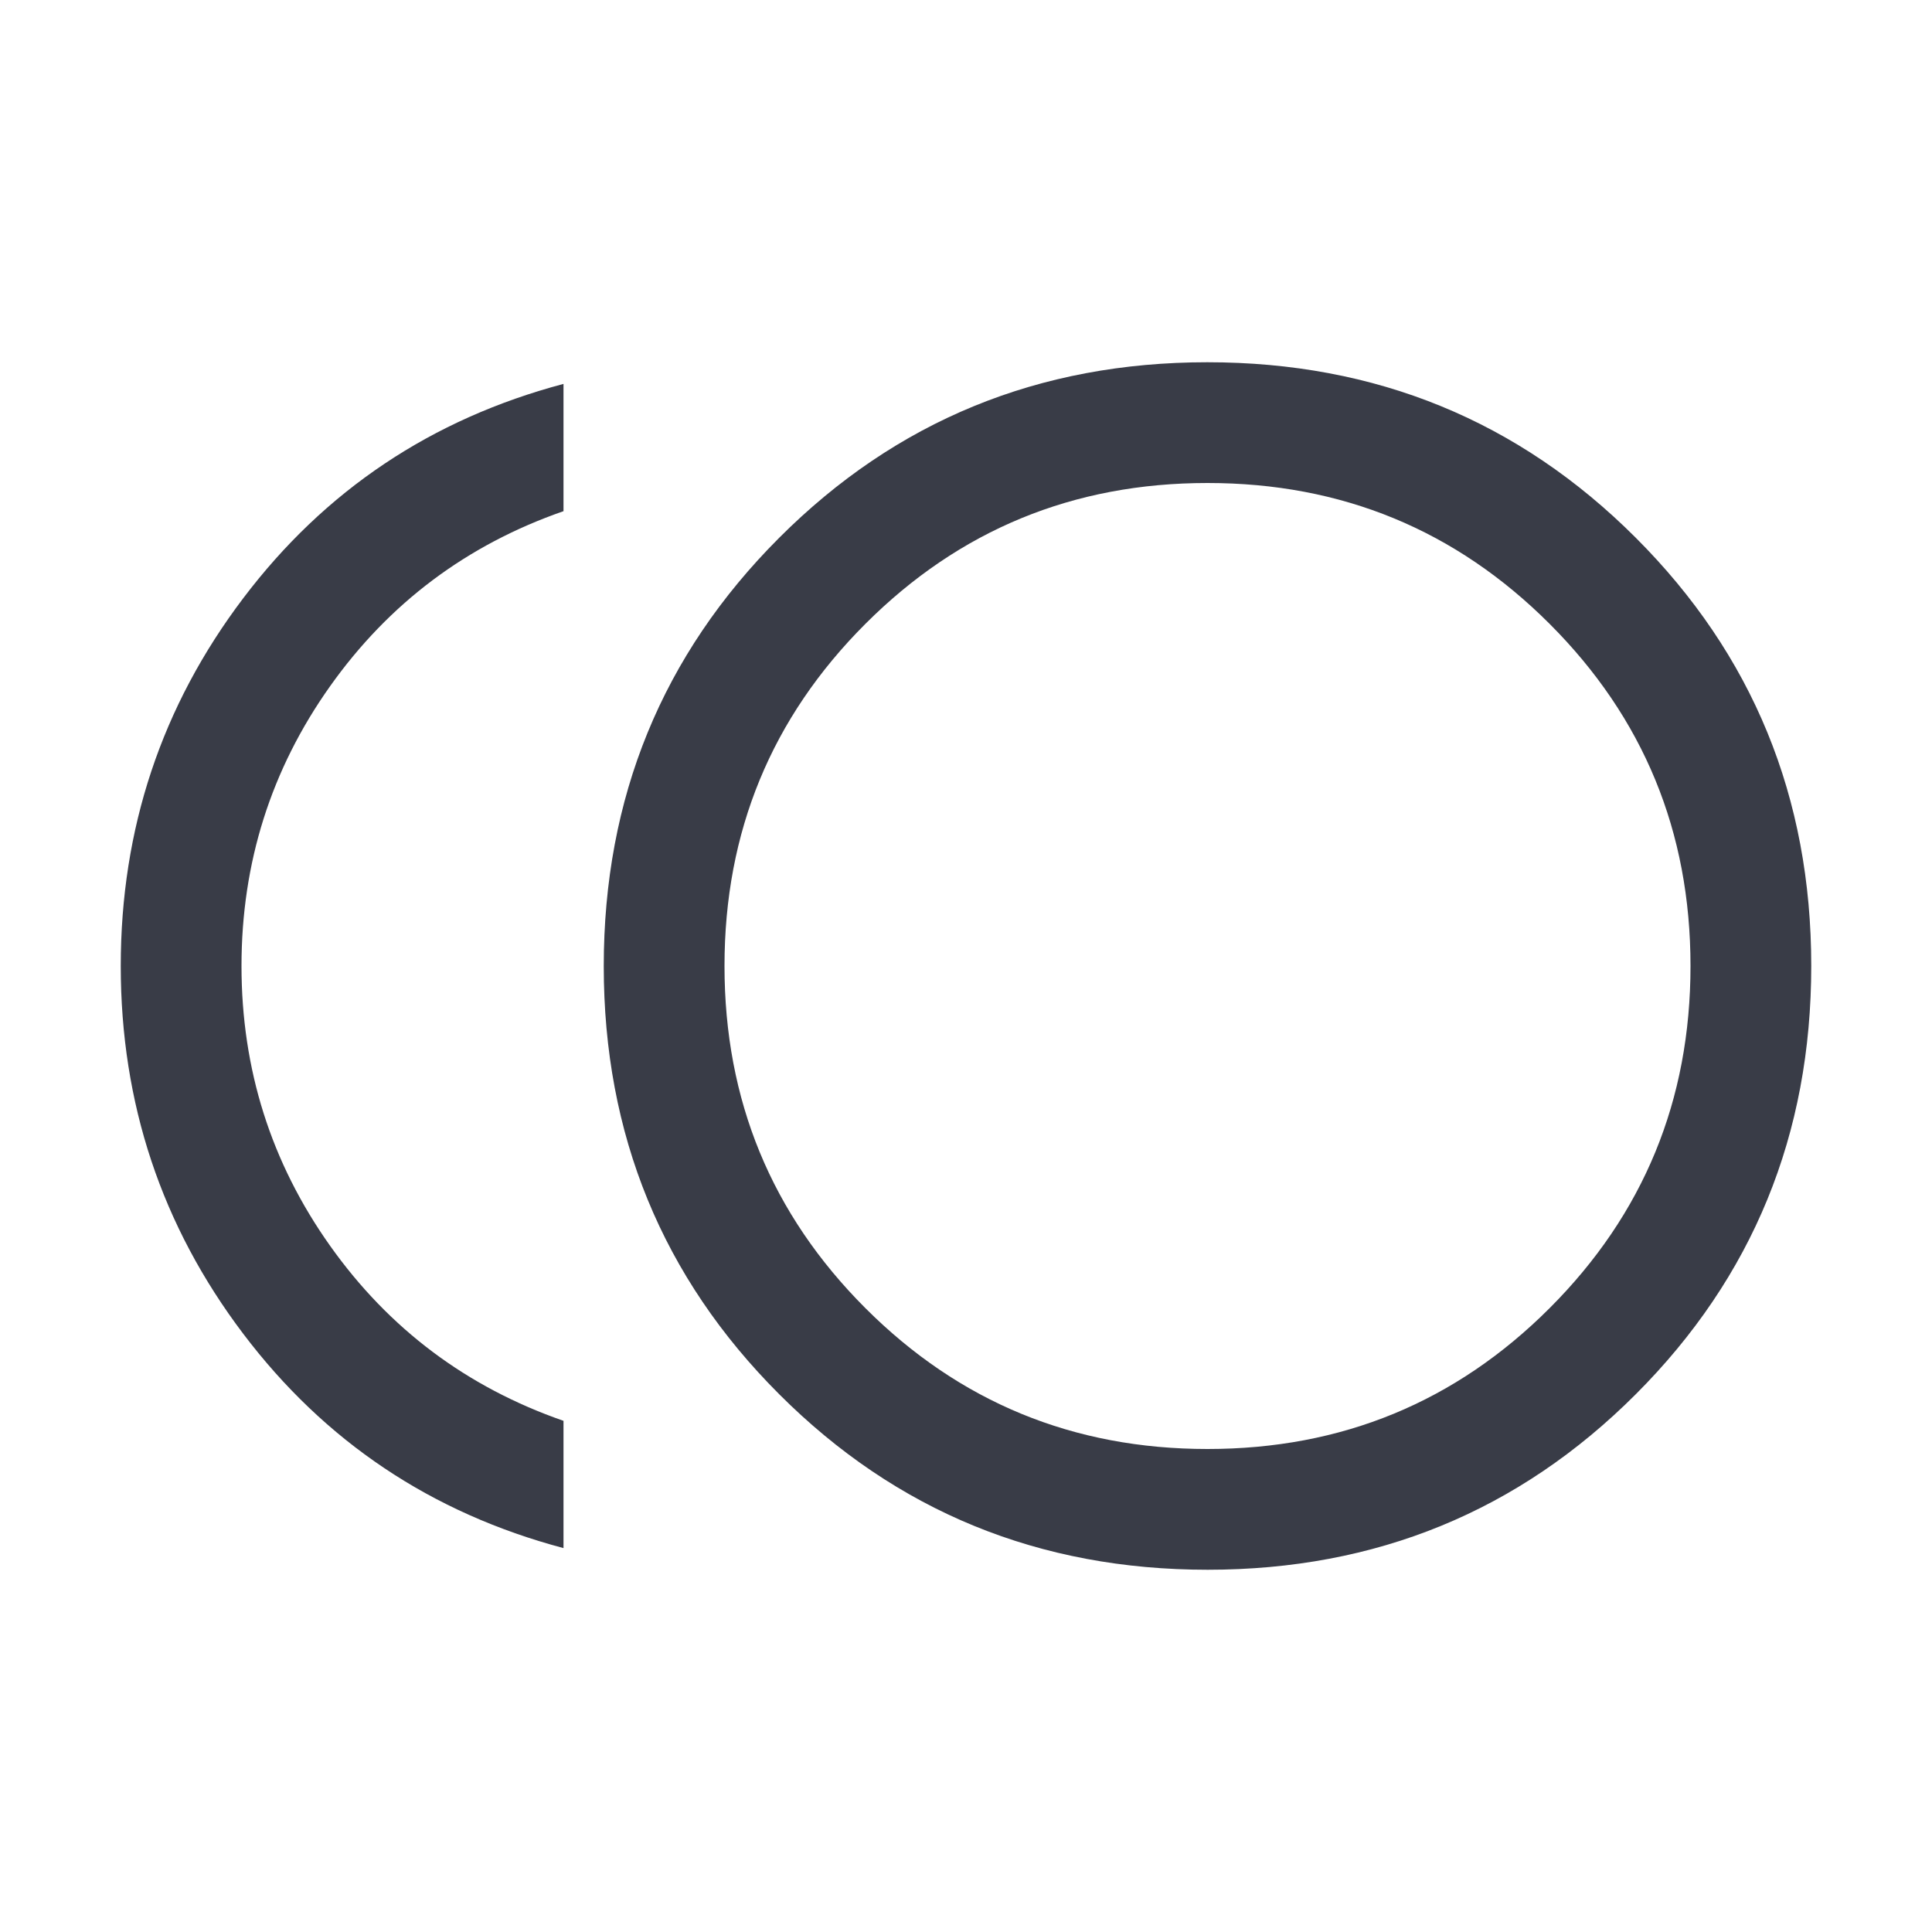 <svg xmlns="http://www.w3.org/2000/svg" width="24" height="24" viewBox="0 0 24 24" fill="none"><path d="M15.002 19.5C12.908 19.5 11.135 18.774 9.681 17.321C8.227 15.868 7.5 14.095 7.5 12.002C7.5 9.908 8.226 8.135 9.679 6.681C11.132 5.227 12.905 4.5 14.998 4.5C17.092 4.5 18.865 5.226 20.319 6.679C21.773 8.132 22.5 9.905 22.5 11.998C22.5 14.092 21.774 15.865 20.321 17.319C18.868 18.773 17.095 19.5 15.002 19.5ZM7 19.231C5.362 18.796 4.035 17.909 3.021 16.568C2.007 15.228 1.5 13.705 1.5 12C1.5 10.295 2.007 8.772 3.021 7.432C4.035 6.091 5.362 5.204 7 4.769V6.35C5.8 6.767 4.833 7.492 4.1 8.525C3.367 9.558 3 10.717 3 12C3 13.283 3.367 14.442 4.1 15.475C4.833 16.508 5.8 17.233 7 17.65V19.231ZM15 18C16.667 18 18.083 17.417 19.25 16.25C20.417 15.083 21 13.667 21 12C21 10.333 20.417 8.917 19.25 7.75C18.083 6.583 16.667 6 15 6C13.333 6 11.917 6.583 10.75 7.75C9.583 8.917 9 10.333 9 12C9 13.667 9.583 15.083 10.75 16.25C11.917 17.417 13.333 18 15 18Z" fill="#393C47"></path></svg>